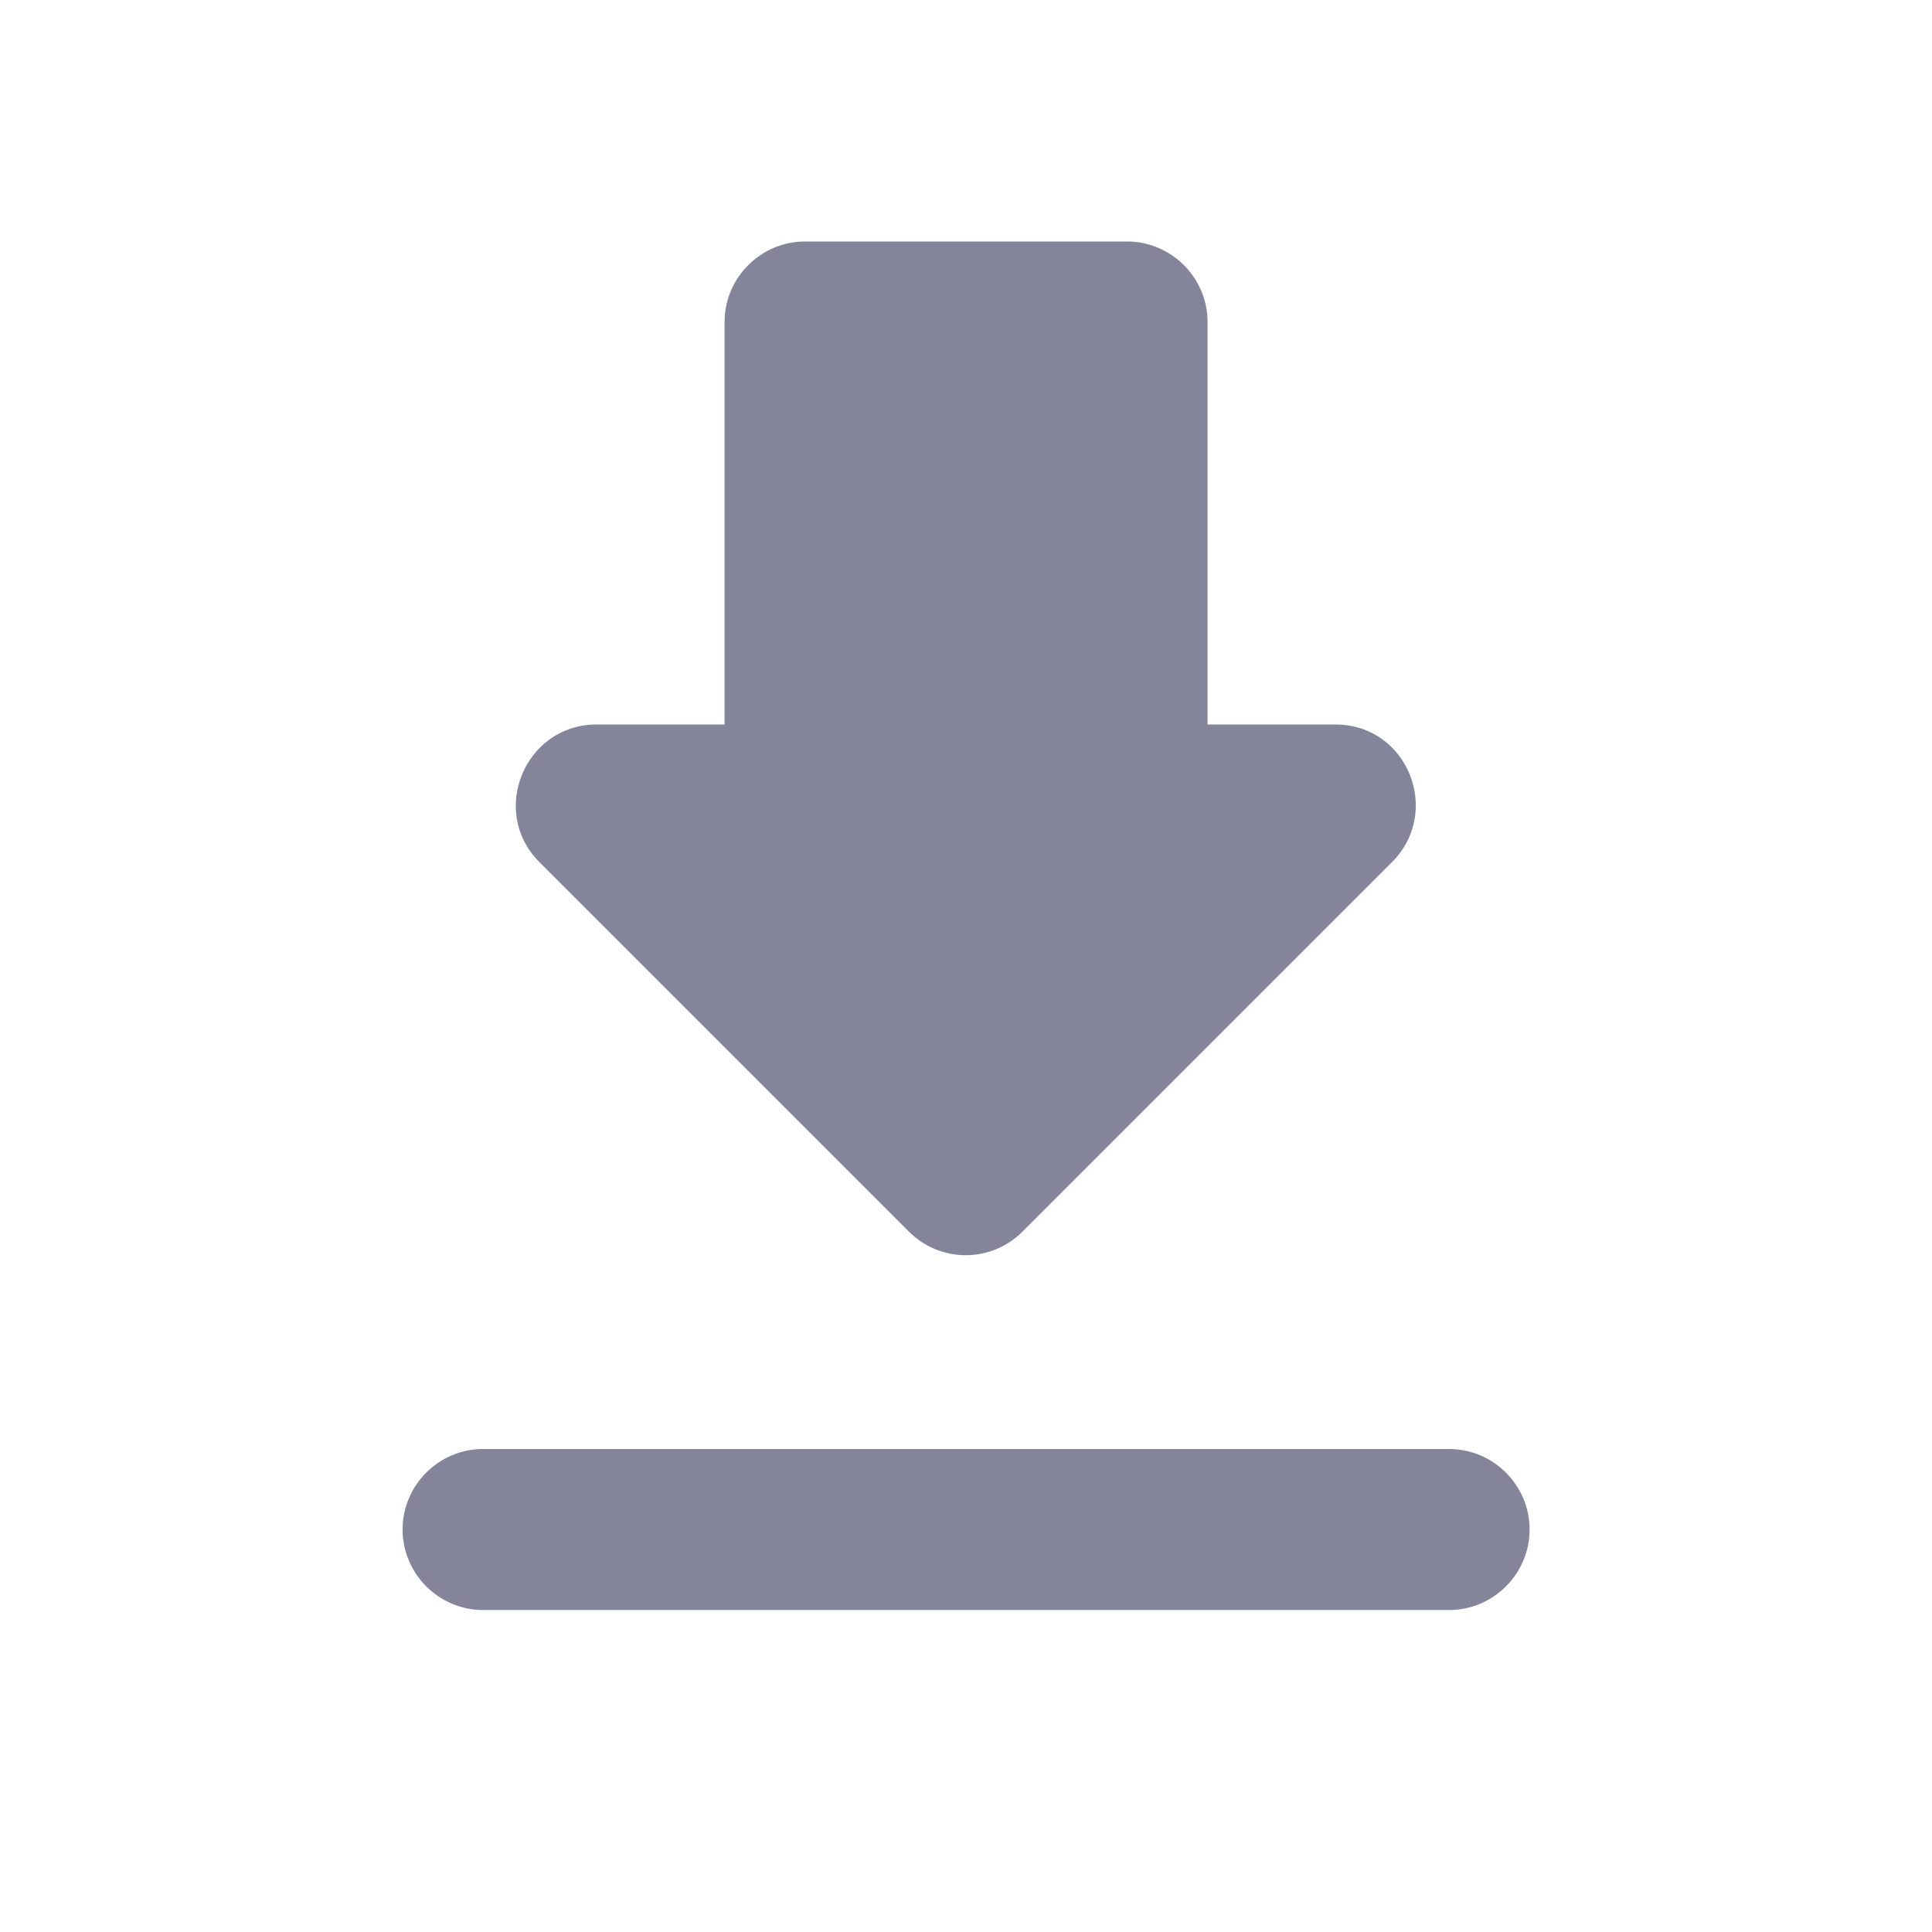 <svg width="32" height="32" viewBox="0 0 32 32" fill="none" xmlns="http://www.w3.org/2000/svg">
<path d="M22.121 12H20.001V5.333C20.001 4.6 19.401 4 18.668 4H13.335C12.601 4 12.001 4.6 12.001 5.333V12H9.881C8.695 12 8.095 13.44 8.935 14.28L15.055 20.4C15.575 20.92 16.415 20.92 16.935 20.4L23.055 14.28C23.895 13.44 23.308 12 22.121 12ZM6.668 25.333C6.668 26.067 7.268 26.667 8.001 26.667H24.001C24.735 26.667 25.335 26.067 25.335 25.333C25.335 24.6 24.735 24 24.001 24H8.001C7.268 24 6.668 24.6 6.668 25.333Z" fill="#0B0B36" fill-opacity="0.5"/>
</svg>

